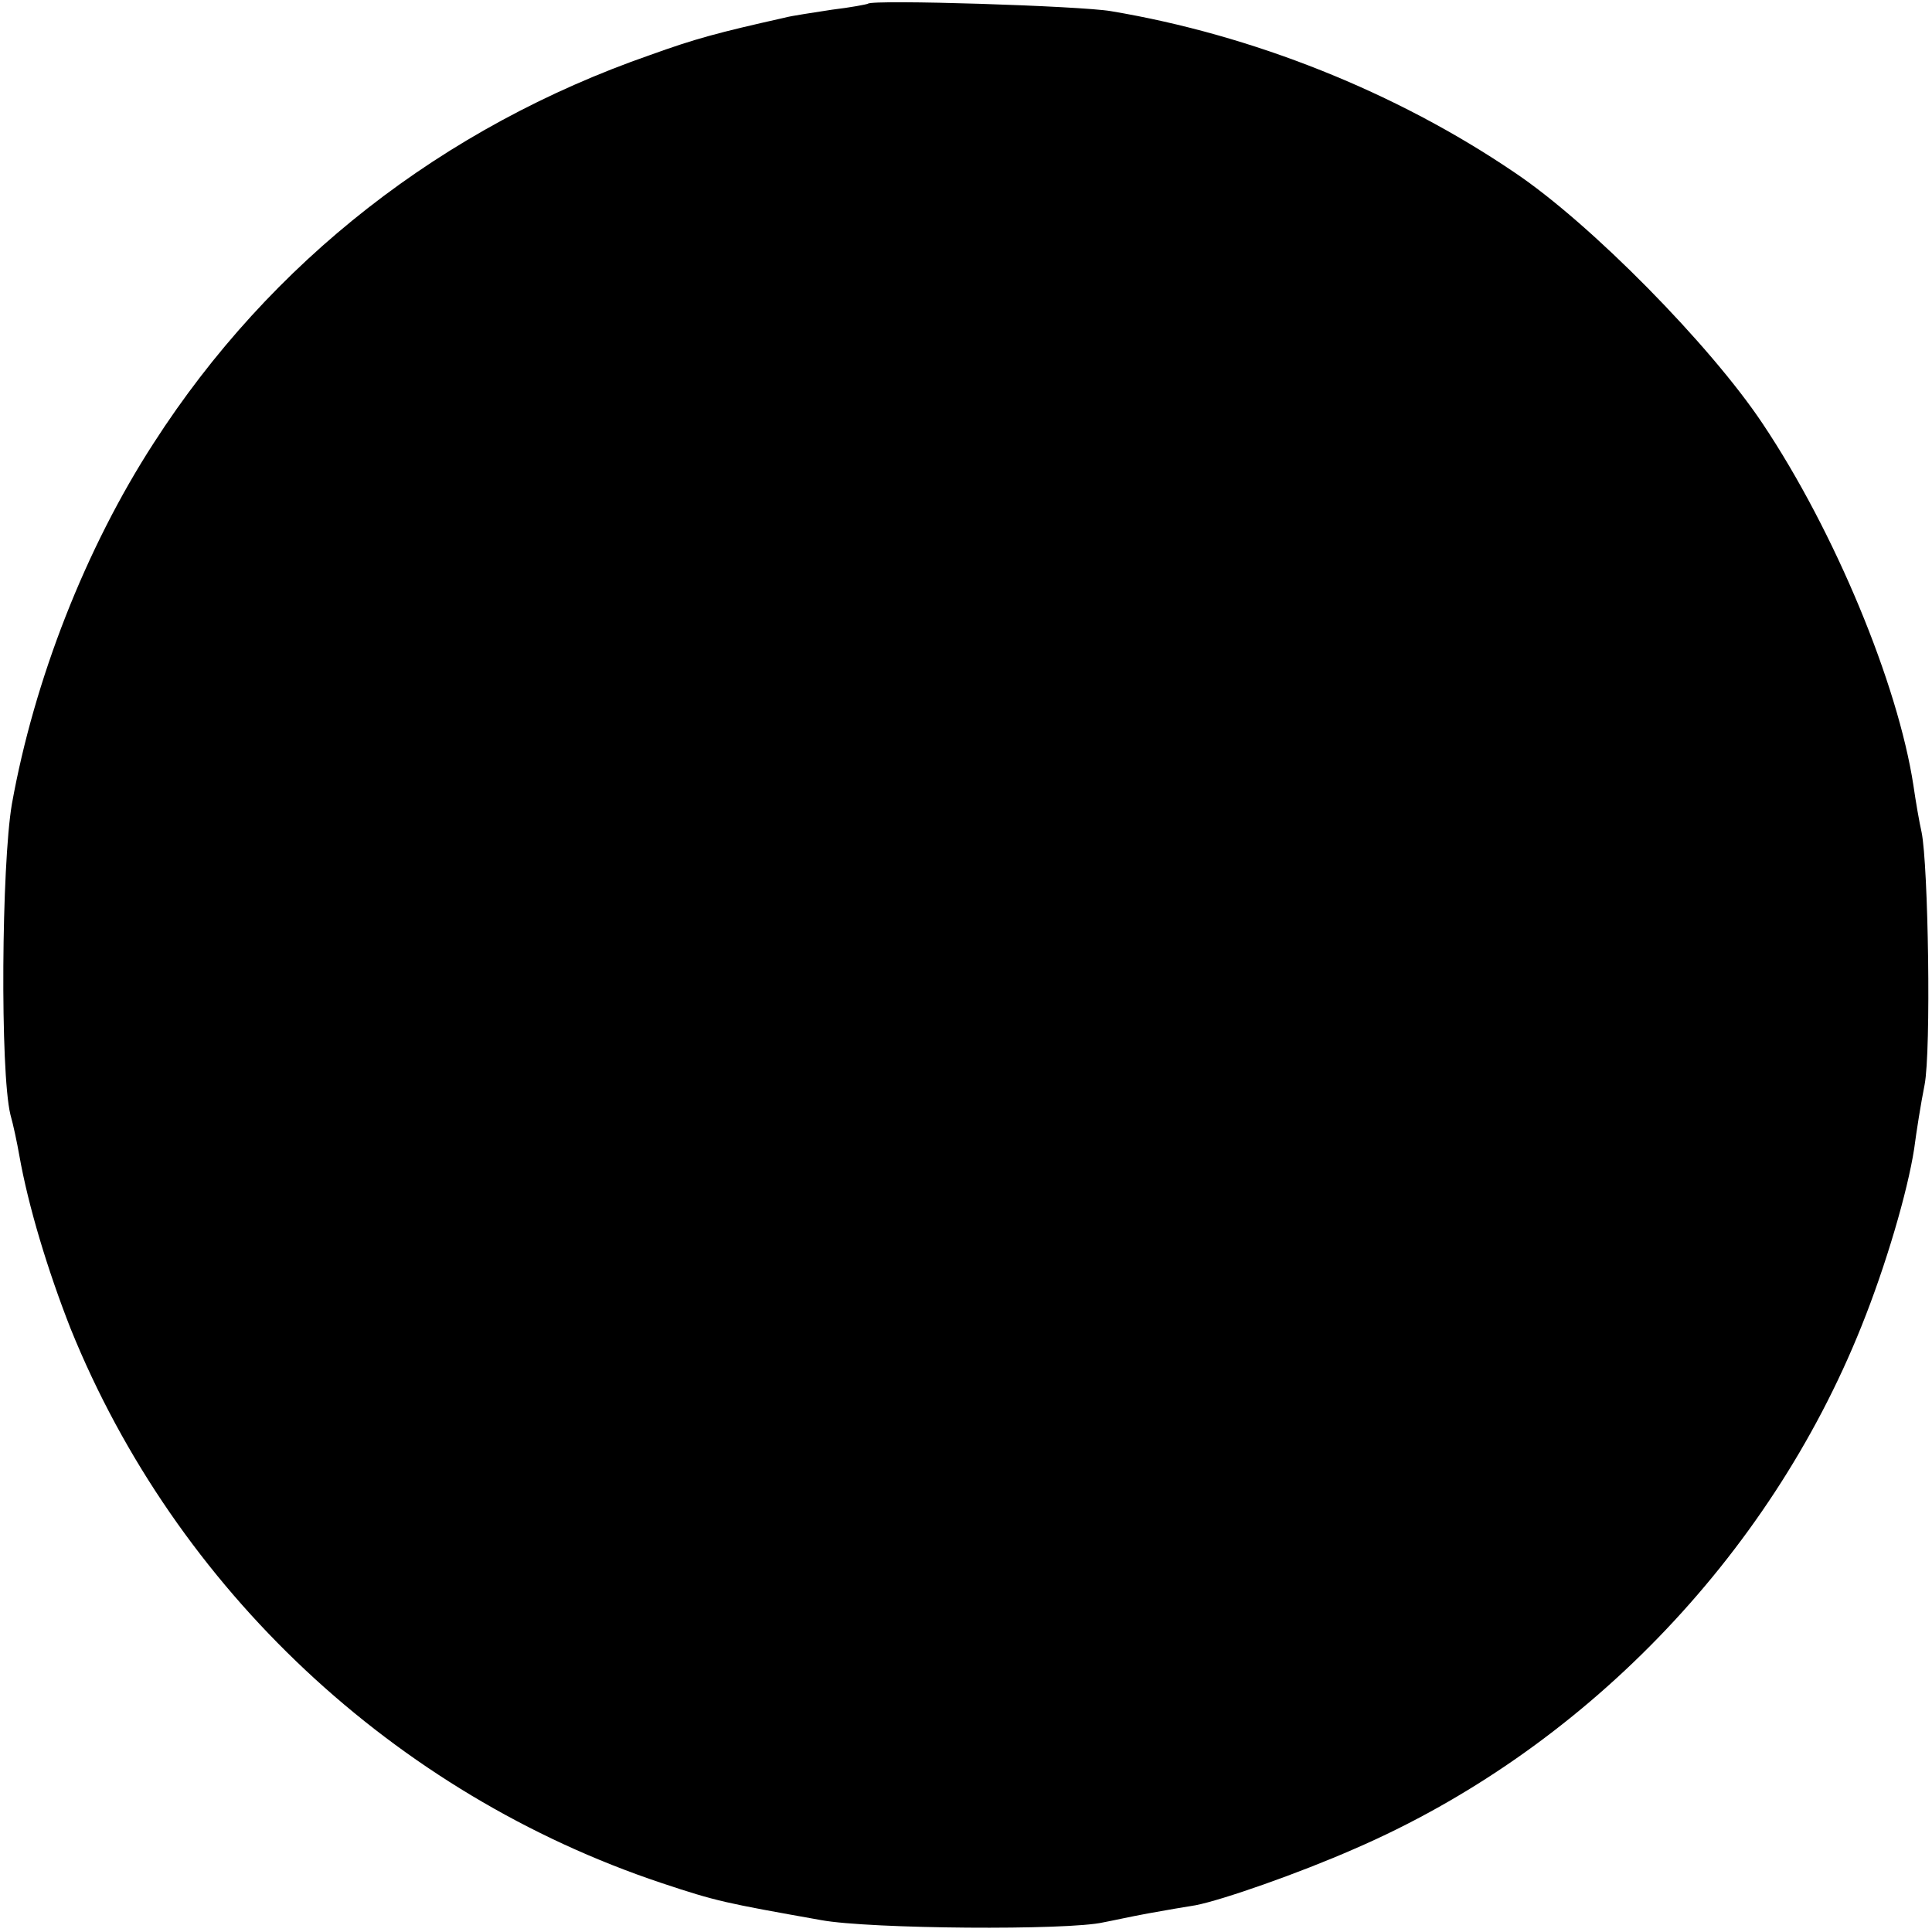 <?xml version="1.0" standalone="no"?>
<!DOCTYPE svg PUBLIC "-//W3C//DTD SVG 20010904//EN"
 "http://www.w3.org/TR/2001/REC-SVG-20010904/DTD/svg10.dtd">
<svg version="1.0" xmlns="http://www.w3.org/2000/svg"
 width="260pt" height="260pt" viewBox="0 0 260 260"
 preserveAspectRatio="xMidYMid meet">
<g transform="translate(0,260) scale(0.1,-0.1)"
fill="#000000" stroke="none">
<path d="M1168 2595 c-2 -1 -23 -5 -48 -8 -25 -4 -54 -8 -65 -11 -89 -20 -119
-28 -180 -50 -279 -97 -511 -278 -668 -522 -92 -142 -161 -319 -191 -486 -14
-82 -16 -360 -2 -418 4 -14 9 -38 12 -55 12 -68 38 -154 69 -233 142 -351 436
-626 795 -746 75 -25 86 -27 215 -50 65 -12 333 -14 380 -3 11 2 38 8 60 12
22 4 51 9 64 11 36 7 139 43 214 76 305 132 557 391 682 703 33 82 62 181 71
239 3 23 9 61 14 86 9 46 5 296 -4 340 -3 13 -8 42 -11 63 -21 137 -106 342
-203 487 -70 105 -231 269 -334 338 -159 108 -352 185 -543 217 -40 7 -321 16
-327 10z"/>
</g>
</svg>
